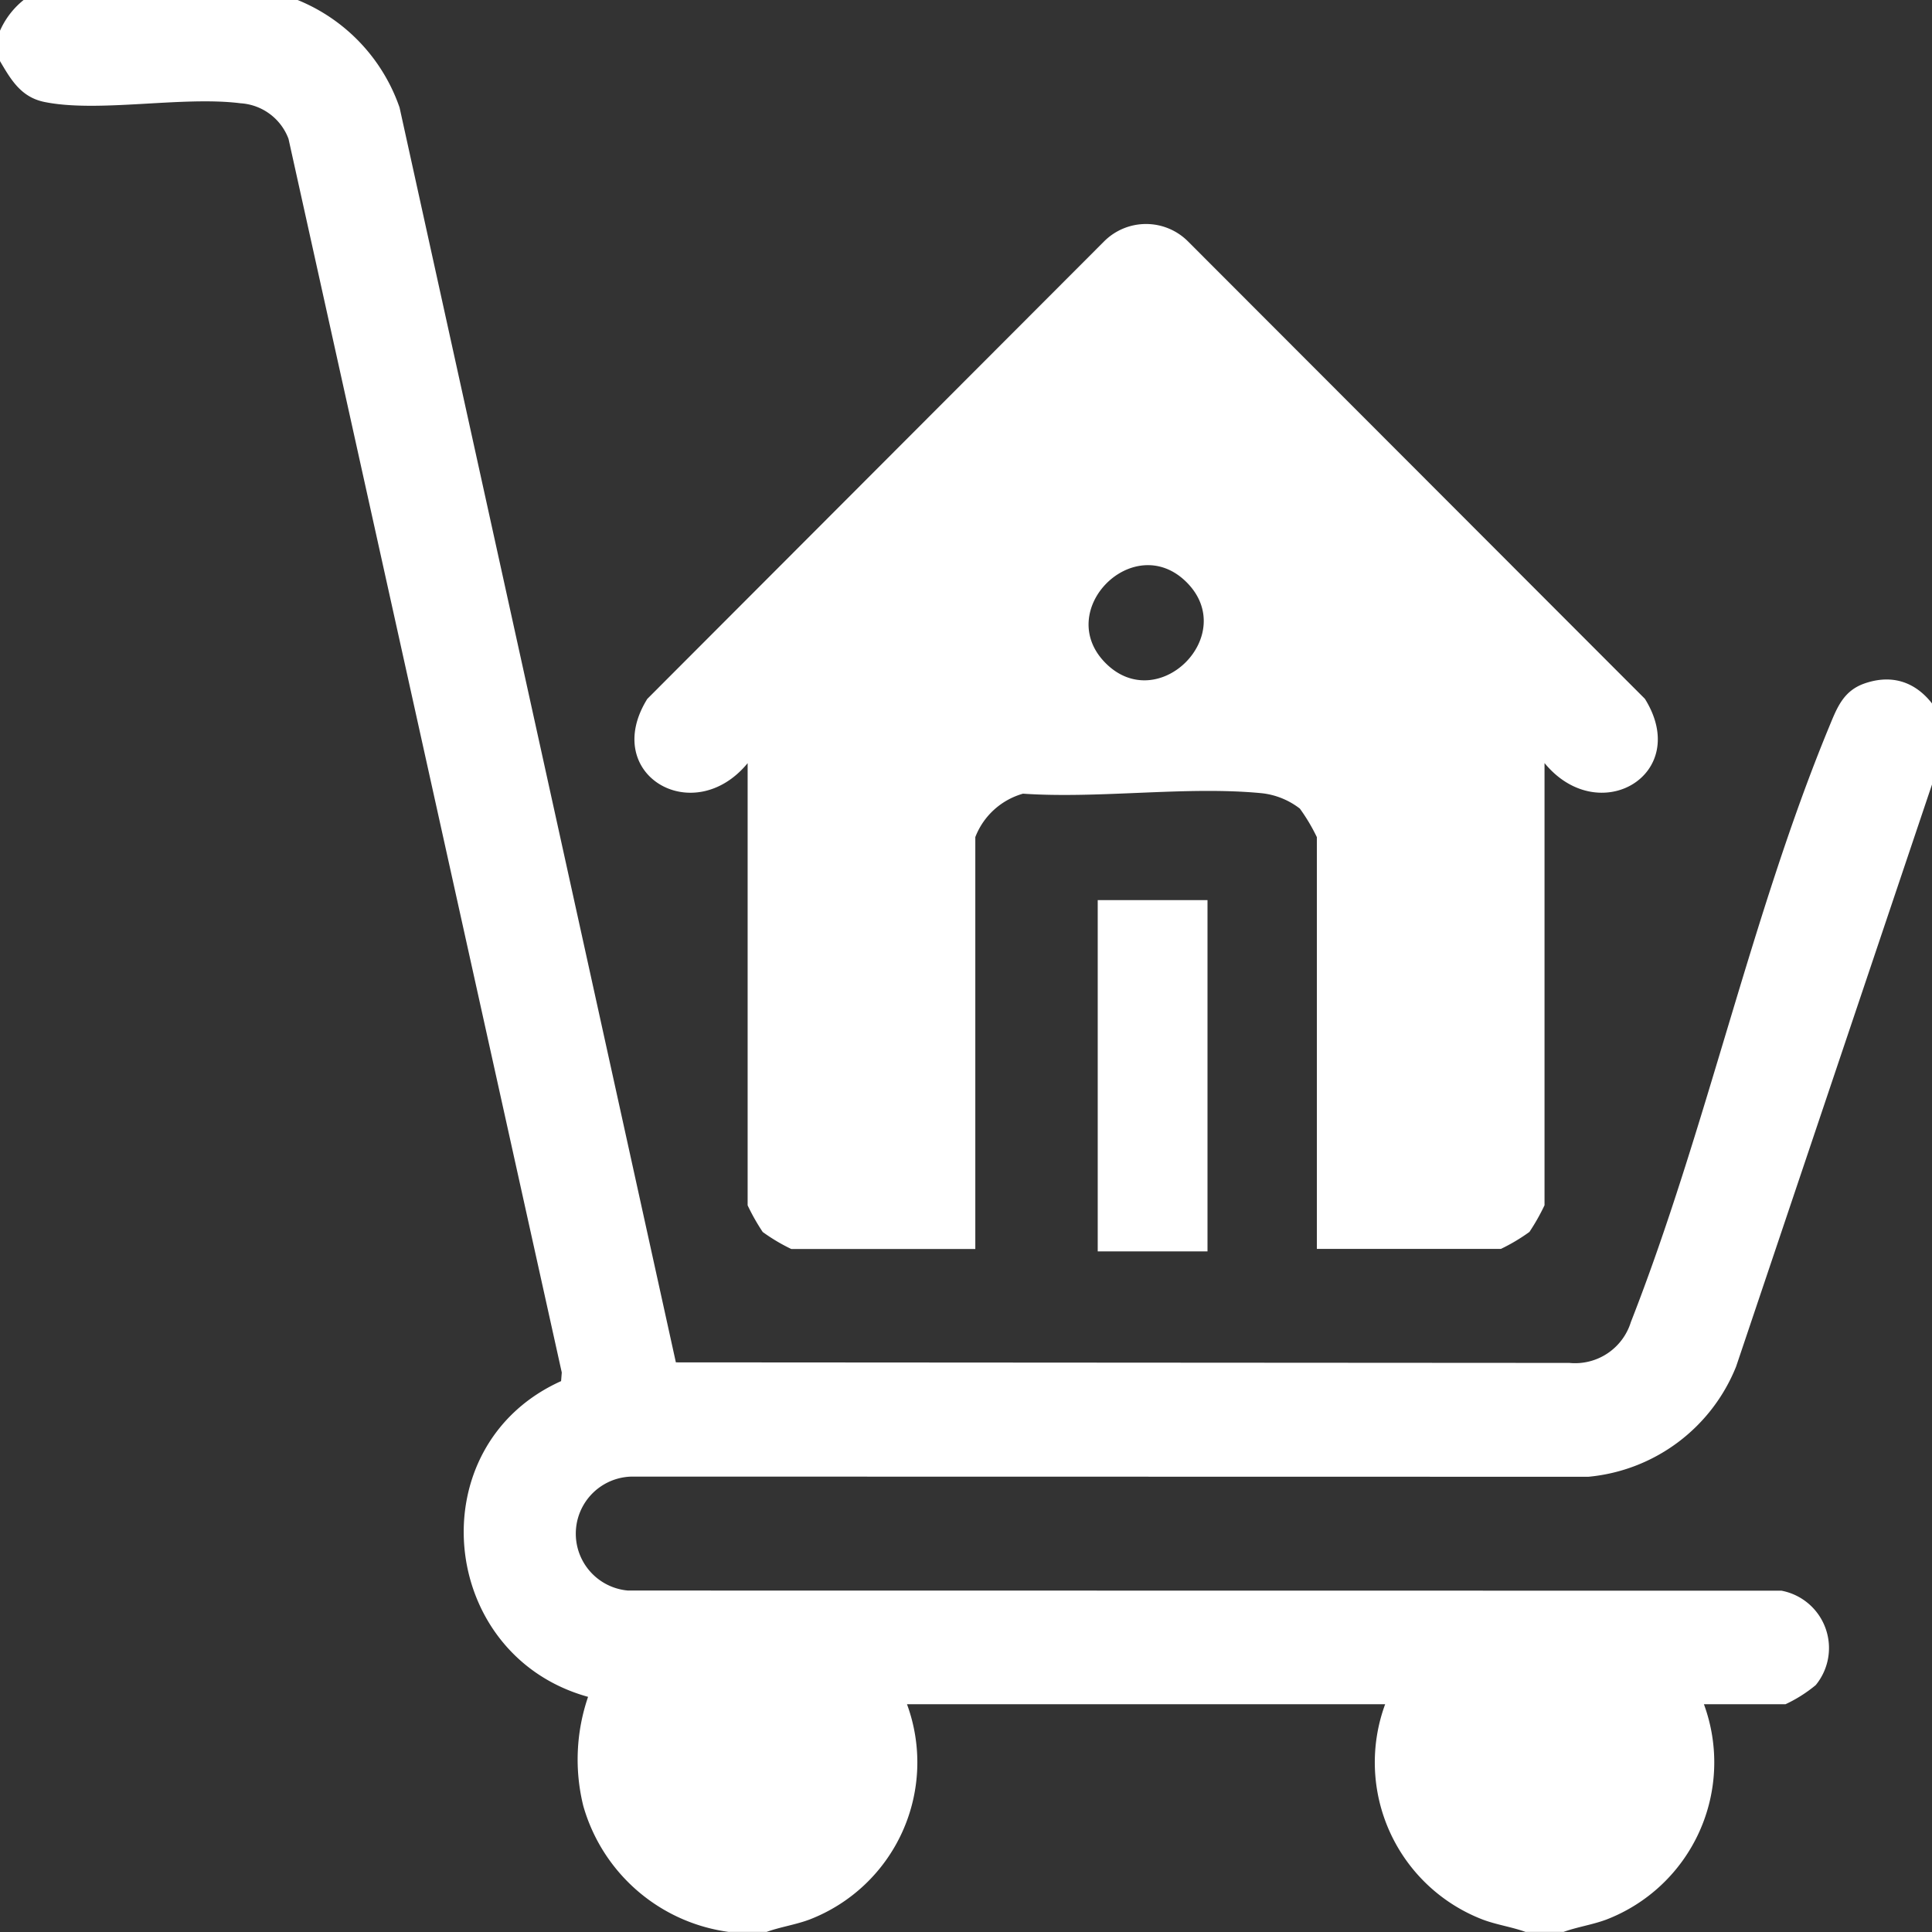 <svg xmlns="http://www.w3.org/2000/svg" xmlns:xlink="http://www.w3.org/1999/xlink" width="88" height="88" viewBox="0 0 88 88">
  <rect x="0" y="0" width="88" height="88" fill="#333333" stroke="none"/>
  <defs>
    <clipPath id="clip-path">
      <rect id="Rectangle_215" data-name="Rectangle 215" width="88" height="88" transform="translate(0 0.375)" fill="#fff"/>
    </clipPath>
  </defs>
  <g id="Group_298" data-name="Group 298" transform="translate(0 -0.537)">
    <g id="Group_297" data-name="Group 297" transform="translate(0 0.161)" clip-path="url(#clip-path)">
      <path id="Path_677" data-name="Path 677" d="M11.754,0A8.163,8.163,0,0,1,18.2,5.4L30.785,62.555l40.7.025a2.659,2.659,0,0,0,2.8-1.864c3.409-8.692,5.488-18.533,9.026-27.1.363-.879.649-1.657,1.638-1.992,1.653-.561,2.862.3,3.552,1.737v1.383l-9.423,28a8.049,8.049,0,0,1-6.732,5.022L28.78,67.758a2.6,2.6,0,0,0-.176,5.19l52.54.007a2.659,2.659,0,0,1,1.56,4.3,6.358,6.358,0,0,1-1.376.871H77.611a7.673,7.673,0,0,1-4.449,9.811c-.651.24-1.305.33-1.946.56H69.487c-.641-.23-1.3-.32-1.946-.56a7.673,7.673,0,0,1-4.449-9.811H41.312a7.673,7.673,0,0,1-4.449,9.811c-.651.24-1.305.33-1.946.56H33.188a8,8,0,0,1-6.62-5.739,8.811,8.811,0,0,1,.218-4.968c-6.857-1.9-7.754-11.445-1.229-14.381l.031-.393L13.141,6.824a2.5,2.5,0,0,0-2.184-1.619c-2.65-.337-6.471.441-8.93-.059C.958,4.929.5,4.136,0,3.284V1.9A3.721,3.721,0,0,1,1.9,0Z" transform="translate(0 -0.125)" fill="#fff"/>
      <path id="Path_678" data-name="Path 678" d="M208.626,86.471v20.137a9.578,9.578,0,0,1-.687,1.214,8.411,8.411,0,0,1-1.3.774h-8.383V89.841a8.442,8.442,0,0,0-.774-1.3,3.446,3.446,0,0,0-1.724-.7c-3.422-.336-7.4.259-10.887.02a3.287,3.287,0,0,0-2.172,1.977V108.6h-8.383a8.411,8.411,0,0,1-1.3-.774,9.558,9.558,0,0,1-.687-1.214V86.471c-2.475,3.006-6.713.519-4.57-2.928L188.57,62.7a2.7,2.7,0,0,1,3.811,0L213.2,83.543c2.143,3.446-2.094,5.933-4.57,2.928m-16.306-8.239c-2.4-2.4-6.087,1.286-3.686,3.686s6.087-1.286,3.686-3.686" transform="translate(-138.275 -51.334)" fill="#fff"/>
      <rect id="Rectangle_214" data-name="Rectangle 214" width="5" height="16" transform="translate(50 41.375)" fill="#fff"/>
    </g>
  </g>
</svg>

